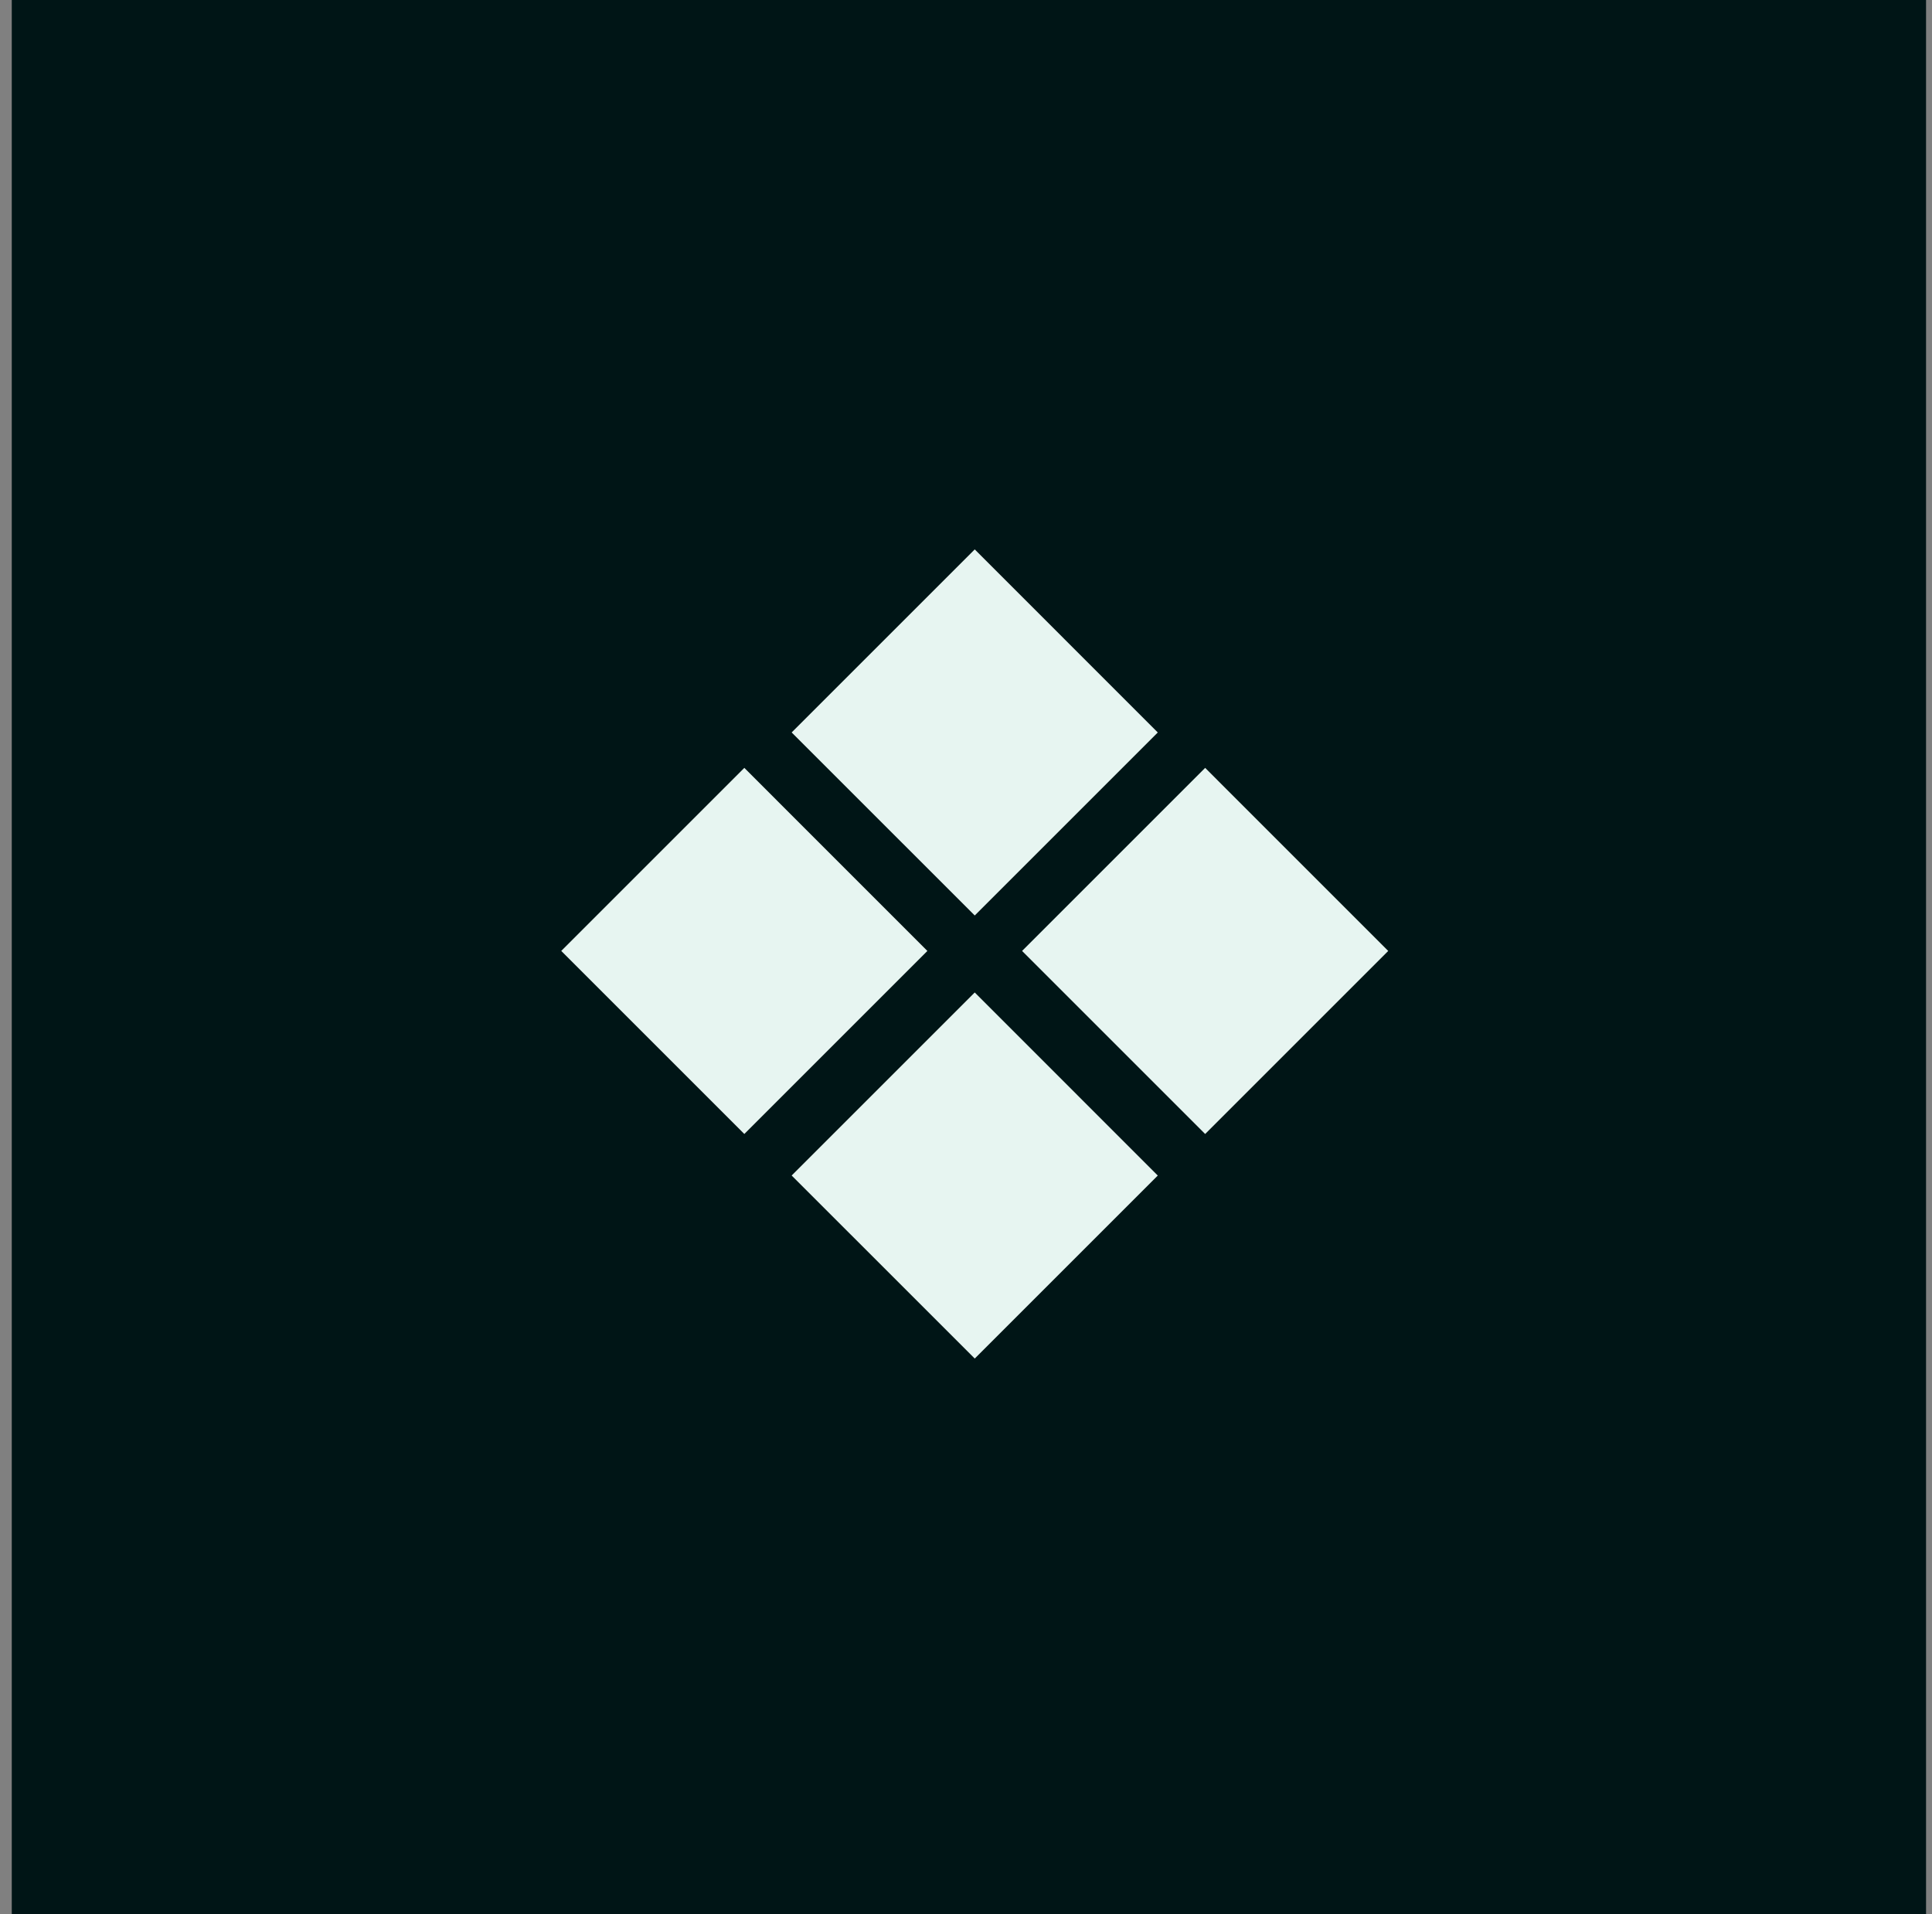 <svg width="109" height="108" fill="none" xmlns="http://www.w3.org/2000/svg"><rect width="100%" height="100%" fill="#808080" stroke="none"/><path fill="#001516" d="M.664 0h108v108h-108z"/><path fill="#E7F5F1" d="M57.664 53.656l10.329-10.329 10.328 10.33-10.328 10.328zm-13 12.672L54.993 56 65.32 66.33 54.993 76.656zm0-25L54.993 31 65.32 41.33 54.993 51.656zm-13 12.328l10.329-10.329 10.328 10.33-10.328 10.328z"/></svg>